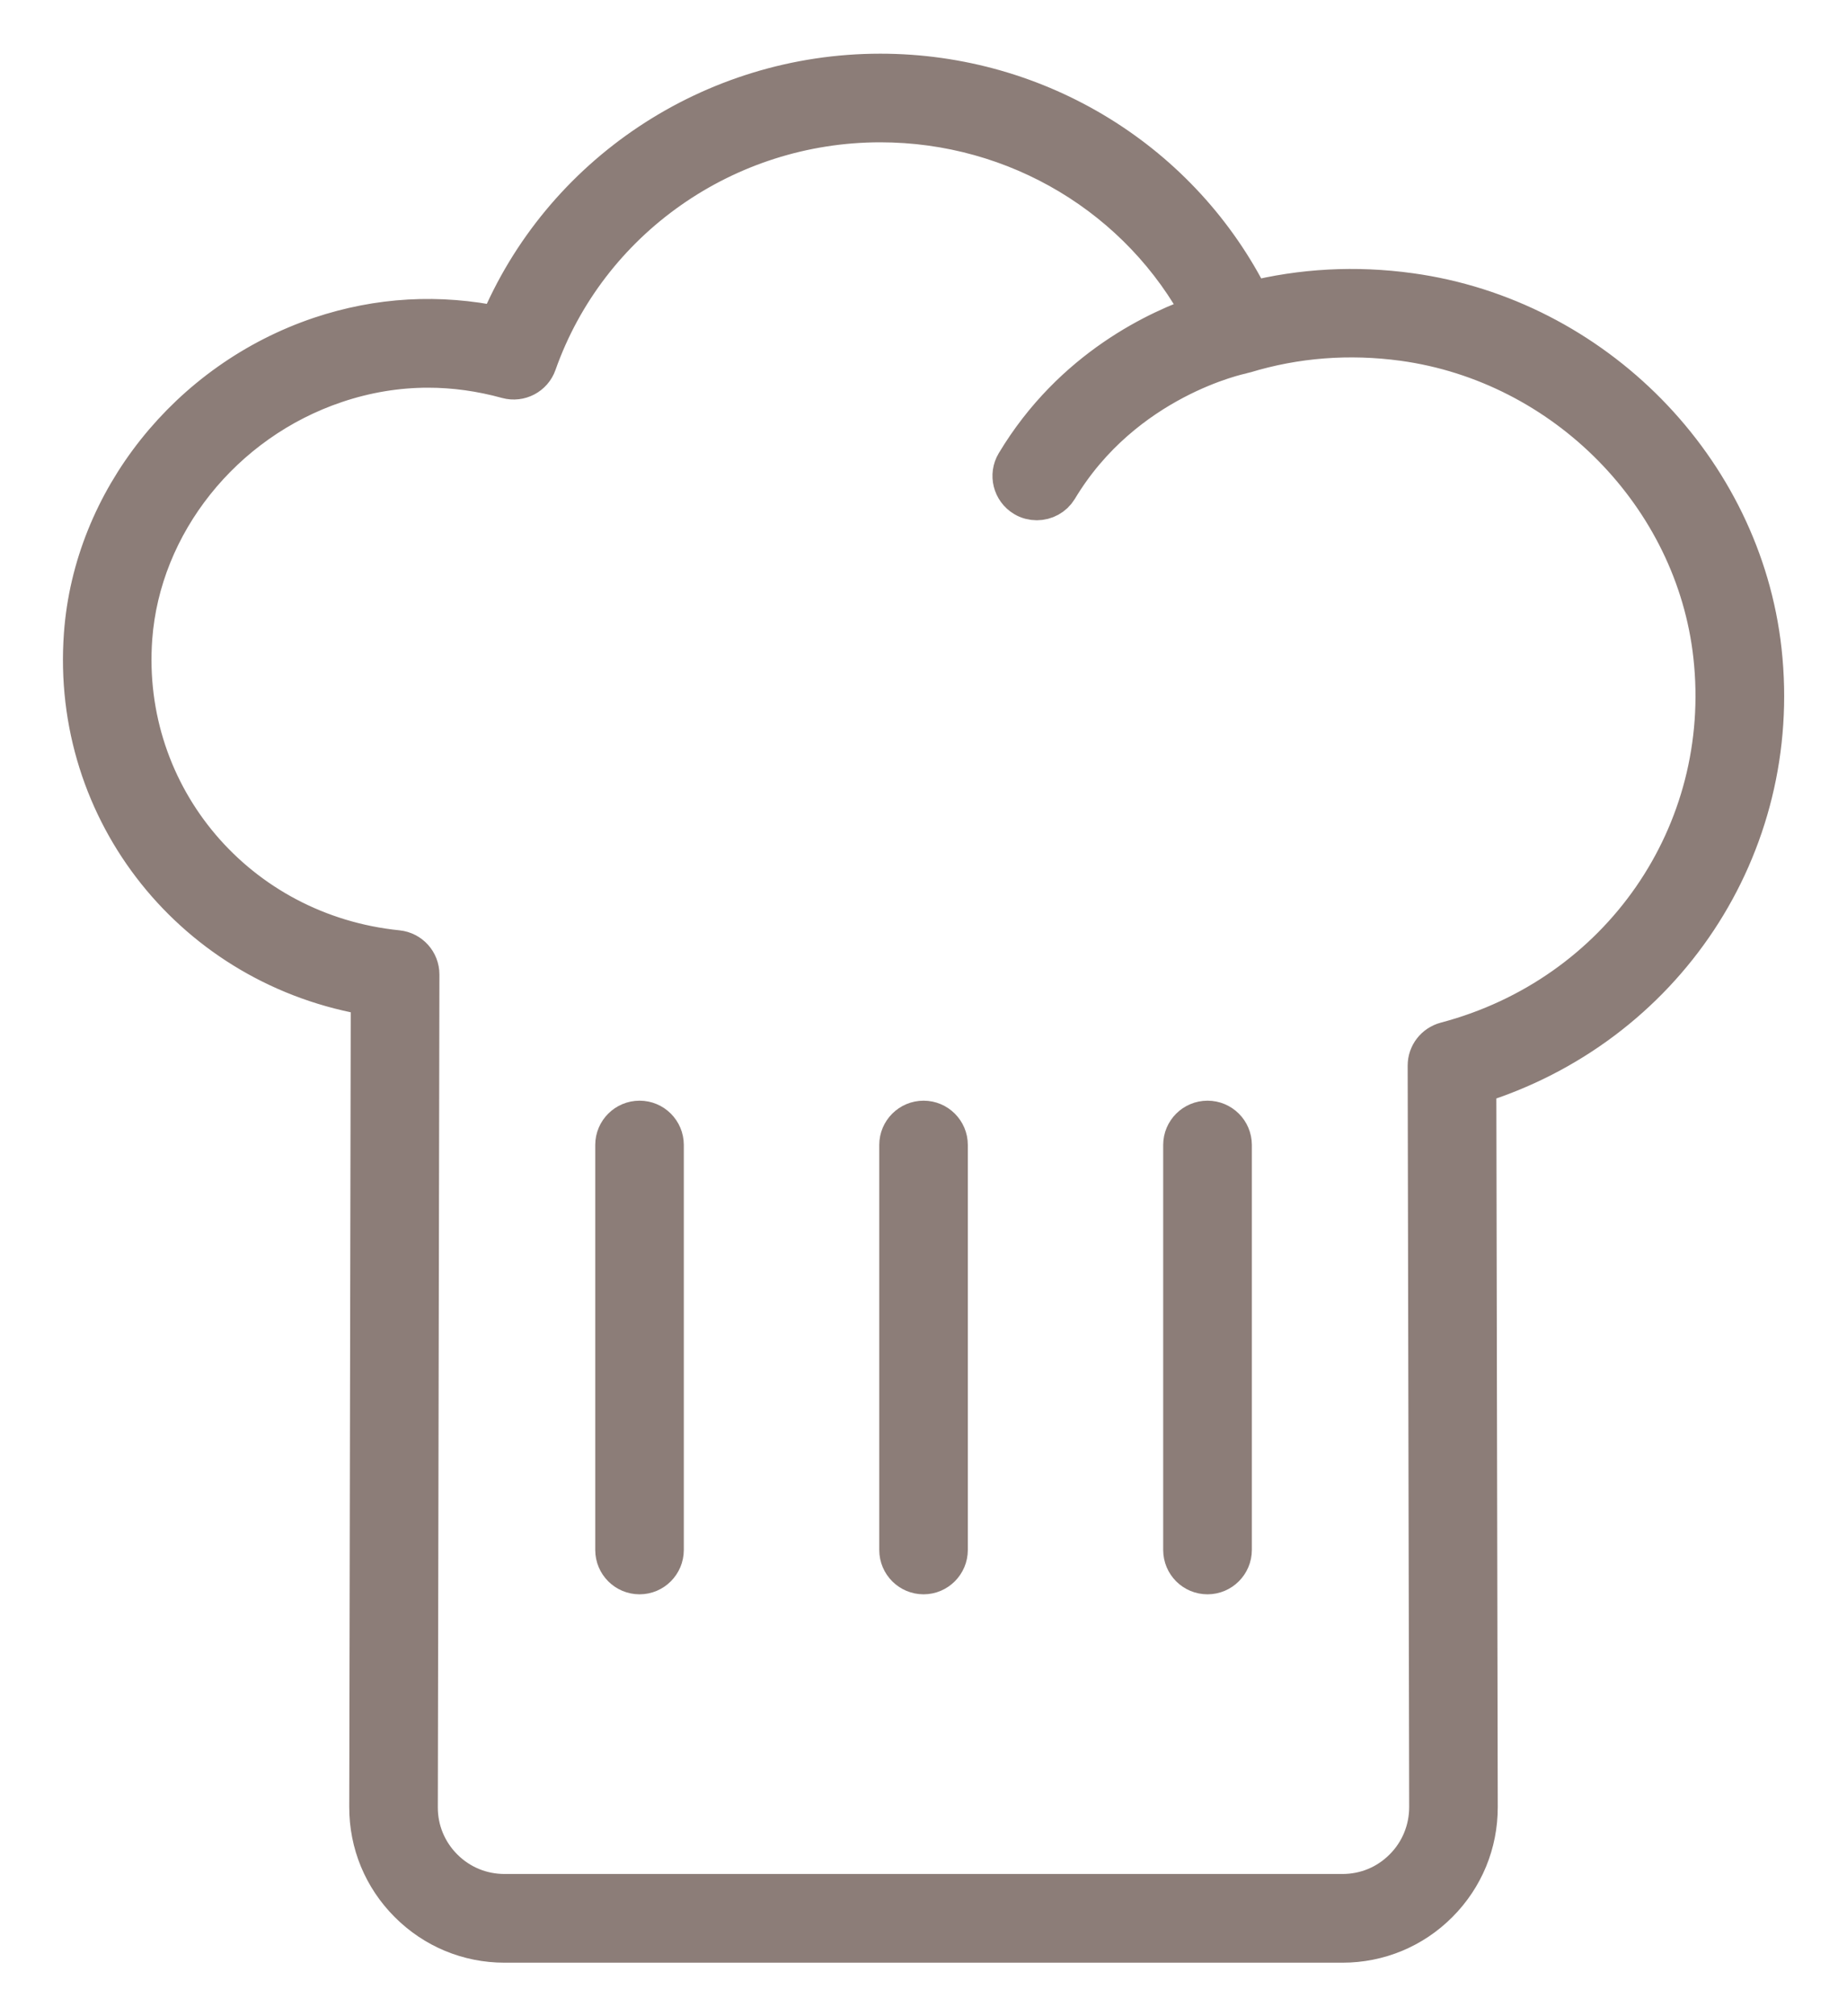 <svg xmlns="http://www.w3.org/2000/svg" width="22" height="24" viewBox="0 0 22 24" fill="none"><path d="M4.428 11.842L4.41 21.51C4.409 21.938 4.575 22.34 4.878 22.643C5.18 22.946 5.582 23.113 6.009 23.113H15.991C16.418 23.113 16.821 22.946 17.123 22.643C17.425 22.34 17.591 21.938 17.59 21.51L17.573 12.895C19.807 12.204 21.228 10.073 20.972 7.748C20.734 5.586 18.977 3.8 16.794 3.5C16.149 3.411 15.509 3.445 14.89 3.601C14.069 1.945 12.366 0.889 10.485 0.889C8.488 0.889 6.696 2.089 5.948 3.899C5.228 3.747 4.513 3.787 3.818 4.02C2.256 4.546 1.127 5.964 1.011 7.551C0.855 9.669 2.339 11.507 4.428 11.842ZM1.564 7.593C1.665 6.227 2.642 5.002 3.995 4.548C4.358 4.426 4.728 4.365 5.1 4.365C5.413 4.365 5.73 4.409 6.046 4.496C6.186 4.534 6.333 4.458 6.381 4.32C6.989 2.6 8.639 1.444 10.485 1.444C12.118 1.444 13.599 2.339 14.344 3.751C13.814 3.928 12.787 4.397 12.111 5.523C12.032 5.654 12.075 5.825 12.207 5.904C12.251 5.931 12.301 5.943 12.35 5.943C12.444 5.943 12.537 5.895 12.589 5.809C13.381 4.489 14.774 4.205 14.79 4.201C14.794 4.2 14.798 4.197 14.803 4.196C14.808 4.195 14.813 4.196 14.818 4.194C15.432 4.007 16.071 3.959 16.718 4.047C18.652 4.313 20.209 5.894 20.419 7.806C20.653 9.927 19.309 11.865 17.225 12.415C17.102 12.448 17.017 12.558 17.017 12.684L17.035 21.51C17.035 21.789 16.927 22.053 16.73 22.25C16.532 22.449 16.271 22.557 15.991 22.557H6.009C5.73 22.557 5.468 22.449 5.27 22.251C5.073 22.054 4.964 21.791 4.965 21.512L4.984 11.6C4.984 11.457 4.876 11.338 4.734 11.323C2.817 11.129 1.425 9.491 1.564 7.593Z" fill="#8C7D78" stroke="#8C7D78" stroke-width="0.5"></path><path d="M14.383 18.728C14.536 18.728 14.661 18.603 14.661 18.45V13.629C14.661 13.476 14.536 13.352 14.383 13.352C14.23 13.352 14.105 13.476 14.105 13.629V18.45C14.105 18.604 14.229 18.728 14.383 18.728Z" fill="#8C7D78" stroke="#8C7D78" stroke-width="0.5"></path><path d="M11.001 18.728C11.153 18.728 11.278 18.603 11.278 18.45V13.629C11.278 13.476 11.153 13.352 11.001 13.352C10.848 13.352 10.723 13.476 10.723 13.629V18.45C10.723 18.604 10.848 18.728 11.001 18.728Z" fill="#8C7D78" stroke="#8C7D78" stroke-width="0.5"></path><path d="M7.618 18.728C7.771 18.728 7.895 18.603 7.895 18.45V13.629C7.895 13.476 7.771 13.352 7.618 13.352C7.465 13.352 7.34 13.476 7.34 13.629V18.45C7.34 18.604 7.465 18.728 7.618 18.728Z" fill="#8C7D78" stroke="#8C7D78" stroke-width="0.5"></path></svg>